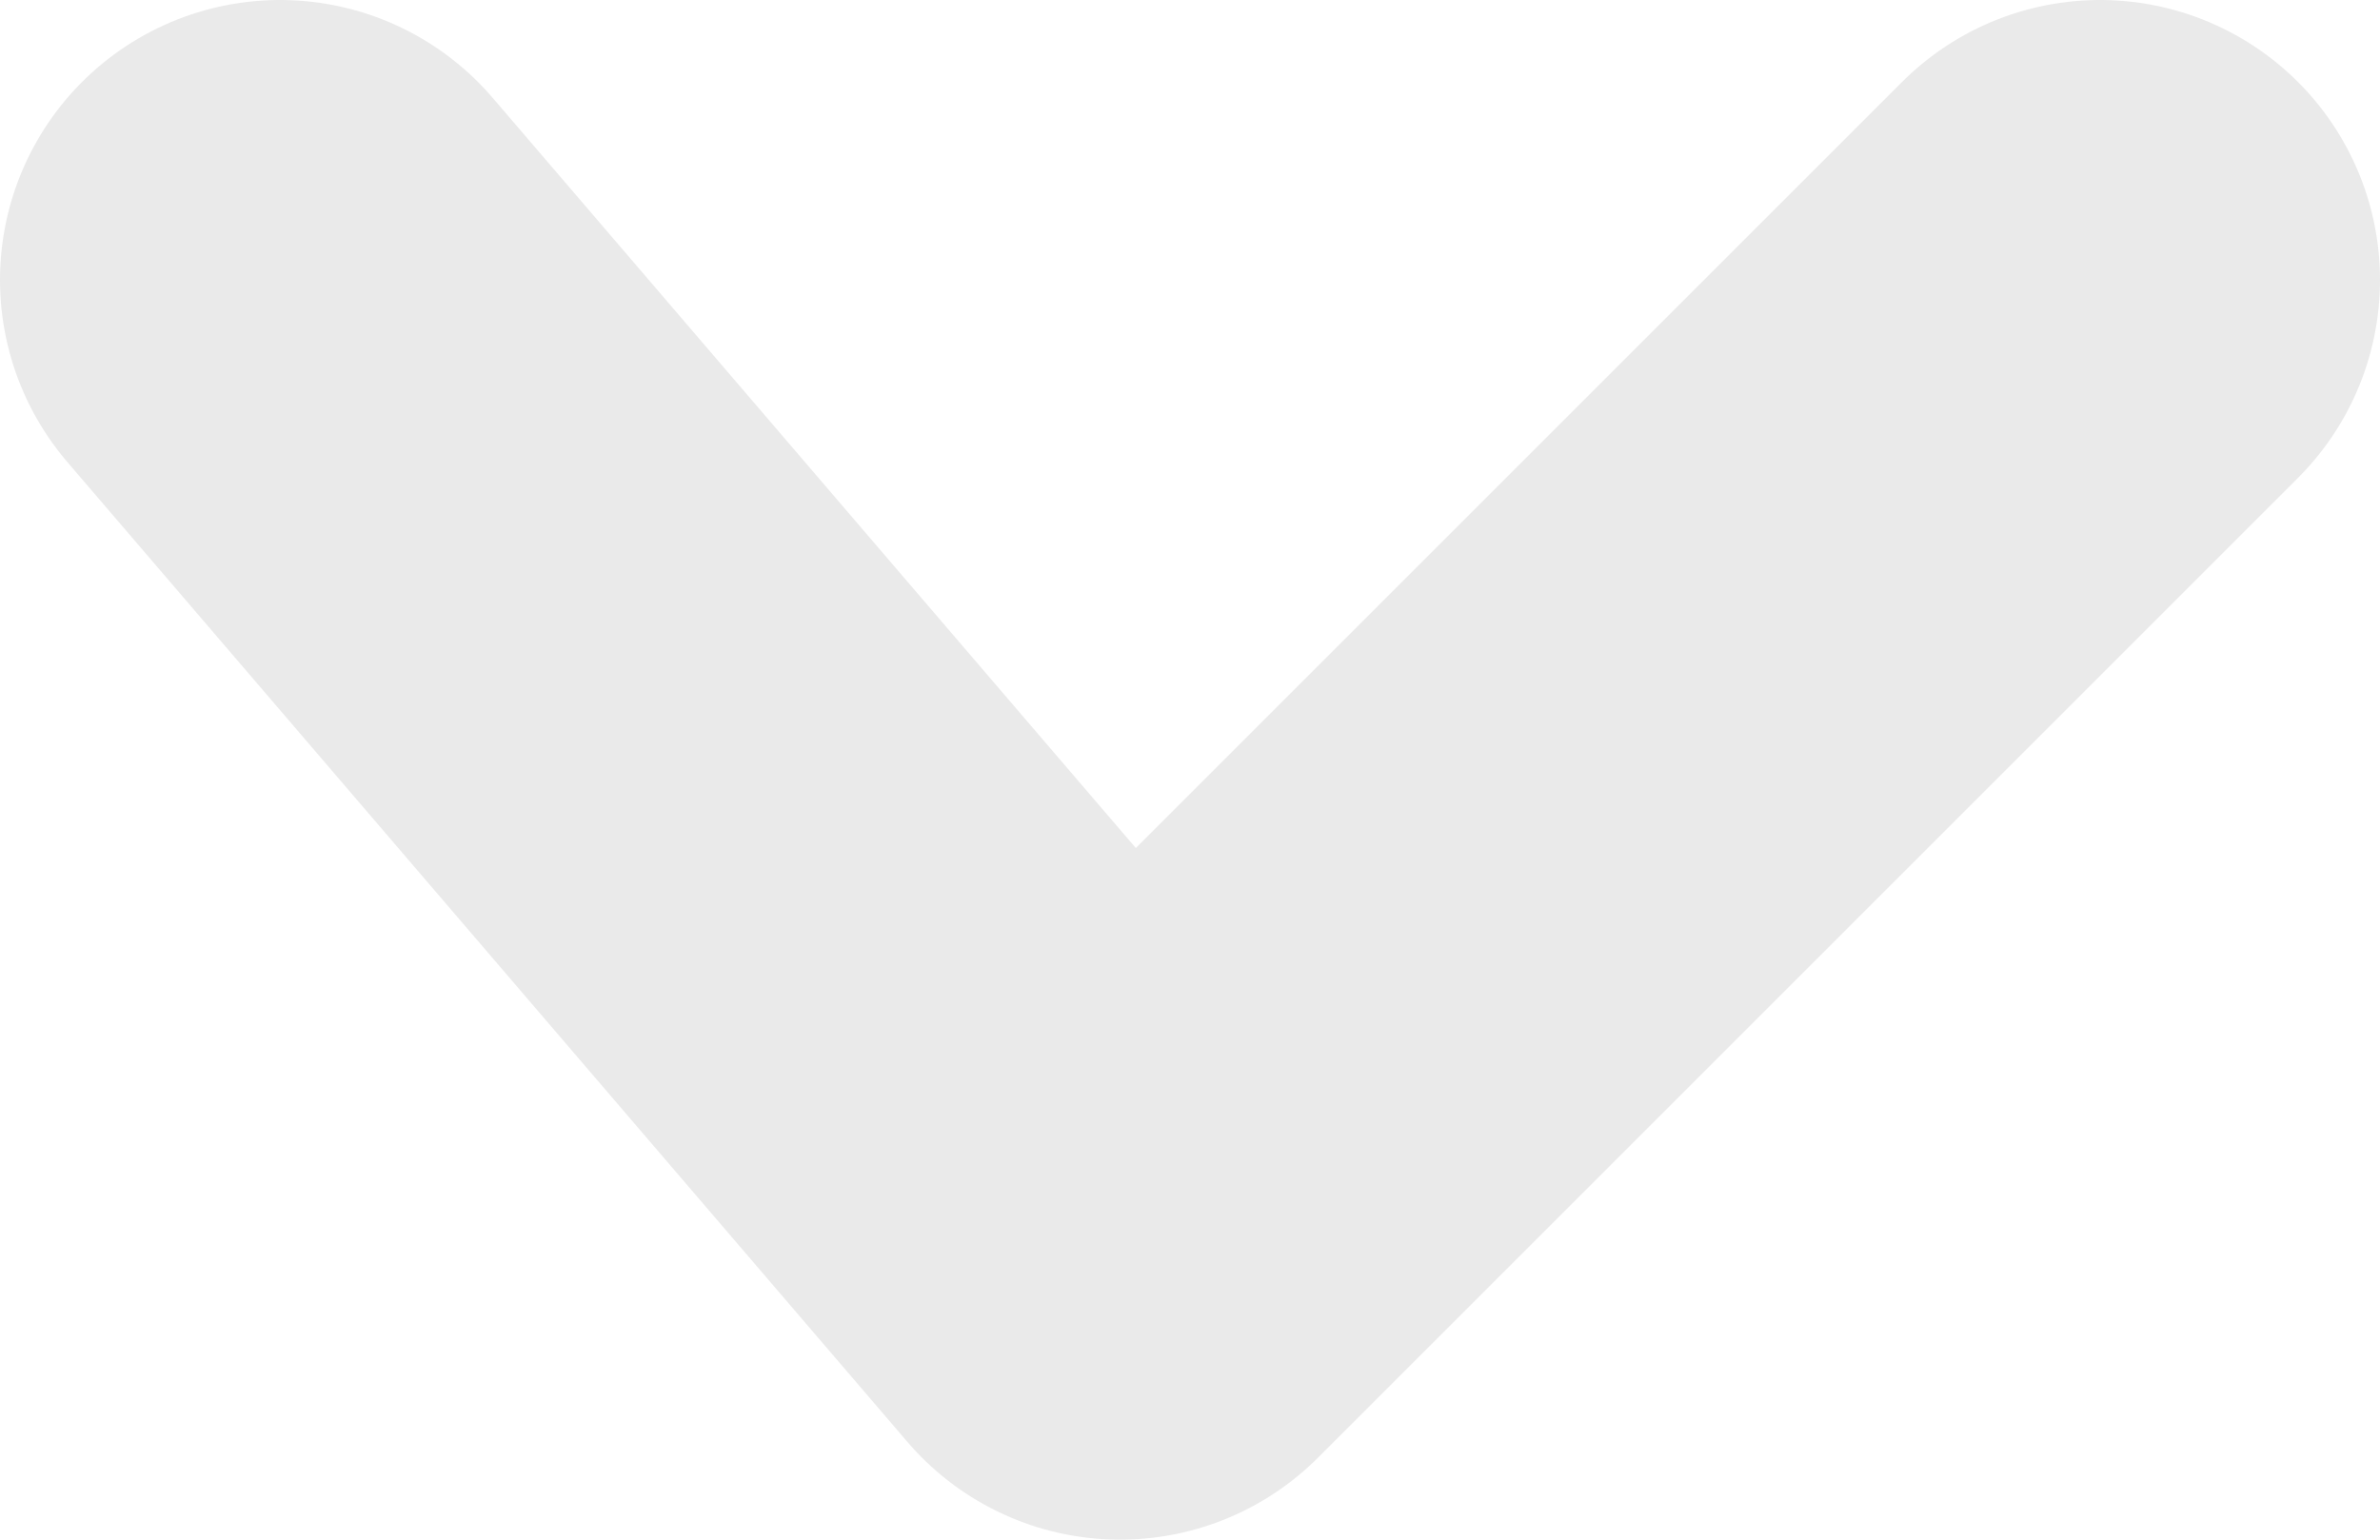 <svg width="34" height="22" viewBox="0 0 34 22" fill="none" xmlns="http://www.w3.org/2000/svg">
<path d="M4 4L16 18L30 4" stroke="#EAEAEA" stroke-width="8" stroke-linecap="round" stroke-linejoin="round"/>
</svg>
